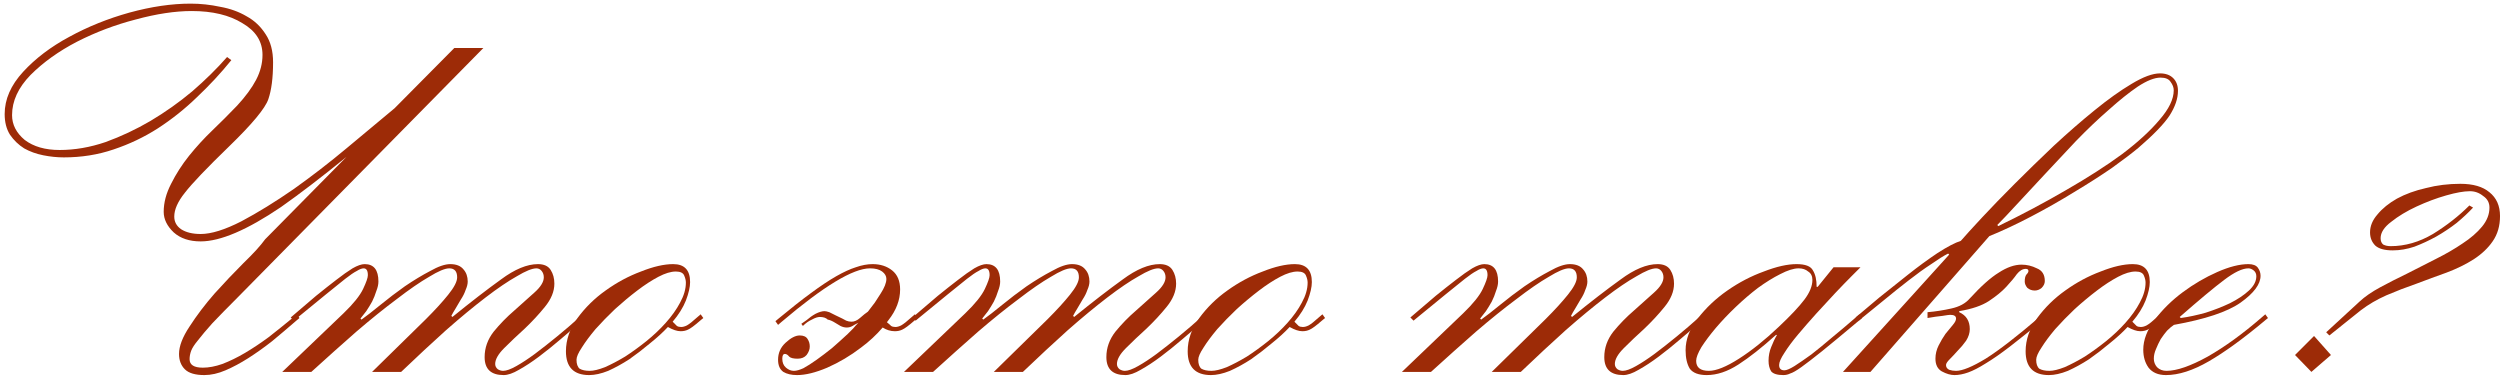 <?xml version="1.0" encoding="UTF-8"?> <svg xmlns="http://www.w3.org/2000/svg" width="363" height="55" viewBox="0 0 363 55" fill="none"><path d="M38.499 34.744L50.313 22.776C46.733 25.692 43.562 28.121 40.8 30.064C35.89 33.389 32.003 35.051 29.139 35.051C27.503 35.051 26.198 34.616 25.227 33.747C24.255 32.826 23.769 31.829 23.769 30.755C23.769 29.425 24.127 28.07 24.843 26.689C25.559 25.257 26.429 23.901 27.451 22.623C28.526 21.293 29.651 20.066 30.827 18.94C32.003 17.815 33.205 16.613 34.433 15.335C35.66 14.005 36.581 12.752 37.195 11.576C37.808 10.399 38.115 9.197 38.115 7.97C38.115 6.026 37.144 4.492 35.2 3.367C33.308 2.191 30.853 1.602 27.835 1.602C25.431 1.602 22.721 2.012 19.703 2.83C16.737 3.597 13.898 4.671 11.188 6.052C8.528 7.433 6.278 9.044 4.436 10.885C2.646 12.726 1.751 14.67 1.751 16.716C1.751 18.097 2.365 19.299 3.592 20.321C4.871 21.293 6.559 21.779 8.656 21.779C10.855 21.779 13.08 21.395 15.33 20.628C17.581 19.81 19.754 18.787 21.851 17.559C23.999 16.281 26.02 14.849 27.912 13.263C29.804 11.627 31.492 9.965 32.975 8.277L33.589 8.737C32.055 10.629 30.392 12.419 28.602 14.107C26.863 15.795 24.971 17.304 22.925 18.634C20.931 19.912 18.782 20.935 16.481 21.702C14.231 22.469 11.827 22.853 9.27 22.853C8.298 22.853 7.301 22.751 6.278 22.546C5.255 22.342 4.334 22.009 3.516 21.549C2.697 21.037 2.007 20.372 1.444 19.554C0.933 18.736 0.677 17.738 0.677 16.562C0.677 14.414 1.572 12.368 3.362 10.425C5.152 8.481 7.377 6.794 10.037 5.362C12.747 3.878 15.663 2.702 18.782 1.833C21.953 0.963 24.92 0.528 27.682 0.528C29.114 0.528 30.546 0.682 31.978 0.989C33.41 1.244 34.688 1.705 35.814 2.37C36.939 2.983 37.859 3.853 38.575 4.978C39.292 6.052 39.65 7.407 39.65 9.044C39.65 11.294 39.419 13.084 38.959 14.414C38.499 15.744 36.606 18.02 33.282 21.242C30.009 24.413 27.861 26.663 26.838 27.993C25.815 29.272 25.303 30.422 25.303 31.445C25.303 32.212 25.636 32.826 26.301 33.287C27.017 33.747 27.963 33.977 29.139 33.977C30.674 33.977 32.643 33.363 35.047 32.136C37.45 30.857 39.982 29.297 42.642 27.456C45.301 25.564 47.884 23.569 50.39 21.472L57.294 15.718L65.964 6.973H70.183L34.51 43.183C32.975 44.717 31.748 45.971 30.827 46.942C29.958 47.914 29.267 48.732 28.756 49.397C28.244 50.011 27.912 50.522 27.758 50.931C27.605 51.341 27.528 51.75 27.528 52.159C27.528 52.977 28.168 53.386 29.446 53.386C30.316 53.386 31.262 53.208 32.285 52.849C33.359 52.44 34.458 51.903 35.584 51.238C36.709 50.574 37.859 49.806 39.036 48.937C40.212 48.016 41.389 47.07 42.565 46.098L43.102 45.638L43.485 46.175L43.025 46.559C41.849 47.581 40.672 48.579 39.496 49.551C38.32 50.471 37.169 51.289 36.044 52.006C34.919 52.722 33.819 53.31 32.745 53.77C31.671 54.23 30.648 54.461 29.676 54.461C28.347 54.461 27.4 54.179 26.838 53.617C26.275 53.054 25.994 52.312 25.994 51.392C25.994 50.267 26.505 48.937 27.528 47.403C28.551 45.817 29.753 44.231 31.134 42.646C32.566 41.061 33.972 39.577 35.353 38.197C36.785 36.816 37.834 35.665 38.499 34.744Z" fill="#9D2B07"></path><path d="M85.021 46.175L84.56 46.559C83.537 47.428 82.489 48.323 81.415 49.244C80.341 50.164 79.292 51.008 78.269 51.775C77.247 52.543 76.275 53.182 75.354 53.693C74.485 54.205 73.743 54.461 73.129 54.461C71.288 54.461 70.368 53.591 70.368 51.852C70.368 50.522 70.802 49.295 71.672 48.17C72.592 47.044 73.59 46.022 74.664 45.101C75.738 44.129 76.71 43.26 77.579 42.493C78.5 41.674 78.96 40.933 78.96 40.268C78.96 39.91 78.858 39.603 78.653 39.347C78.448 39.092 78.193 38.964 77.886 38.964C77.272 38.964 76.326 39.347 75.047 40.114C73.769 40.83 72.26 41.853 70.521 43.183C68.782 44.513 66.864 46.098 64.767 47.94C62.721 49.781 60.548 51.801 58.246 54H54.027L61.852 46.328C63.182 44.999 64.256 43.822 65.074 42.8C65.944 41.725 66.378 40.882 66.378 40.268C66.378 39.398 65.995 38.964 65.228 38.964C64.614 38.964 63.642 39.373 62.312 40.191C60.983 40.958 59.423 42.032 57.633 43.413C55.843 44.743 53.873 46.328 51.725 48.17C49.628 50.011 47.455 51.954 45.204 54H40.985L49.884 45.485C51.316 44.104 52.262 42.927 52.723 41.956C53.183 40.984 53.413 40.319 53.413 39.961C53.413 39.296 53.209 38.964 52.799 38.964C52.544 38.964 52.211 39.092 51.802 39.347C51.393 39.552 50.83 39.935 50.114 40.498C49.398 41.061 48.478 41.802 47.352 42.723C46.227 43.643 44.821 44.794 43.133 46.175L42.673 46.559L42.212 46.098L42.749 45.638C43.824 44.717 44.872 43.822 45.895 42.953C46.969 42.084 47.941 41.316 48.81 40.651C49.731 39.935 50.523 39.373 51.188 38.964C51.904 38.554 52.492 38.35 52.953 38.35C54.283 38.35 54.947 39.194 54.947 40.882C54.947 41.291 54.845 41.751 54.641 42.263C54.487 42.774 54.283 43.285 54.027 43.797C53.771 44.257 53.49 44.717 53.183 45.178C52.876 45.587 52.595 45.945 52.339 46.252L52.492 46.405C53.209 45.894 54.129 45.178 55.254 44.257C56.38 43.337 57.556 42.441 58.783 41.572C60.062 40.703 61.289 39.961 62.466 39.347C63.642 38.682 64.614 38.35 65.381 38.35C66.251 38.35 66.89 38.606 67.299 39.117C67.708 39.577 67.913 40.166 67.913 40.882C67.913 41.24 67.81 41.649 67.606 42.109C67.452 42.569 67.222 43.03 66.915 43.49C66.66 43.95 66.404 44.385 66.148 44.794C65.892 45.203 65.688 45.561 65.534 45.868L65.688 46.022C68.398 43.822 70.751 42.007 72.746 40.575C74.74 39.092 76.531 38.35 78.116 38.35C78.986 38.35 79.599 38.631 79.957 39.194C80.315 39.756 80.494 40.421 80.494 41.188C80.494 42.314 80.034 43.439 79.113 44.564C78.244 45.638 77.272 46.687 76.198 47.709C75.124 48.681 74.127 49.627 73.206 50.548C72.337 51.417 71.902 52.185 71.902 52.849C71.902 53.156 72.03 53.412 72.285 53.617C72.541 53.77 72.797 53.847 73.053 53.847C73.513 53.847 74.152 53.617 74.971 53.156C75.789 52.696 76.684 52.108 77.656 51.392C78.679 50.625 79.753 49.781 80.878 48.86C82.003 47.94 83.077 47.019 84.1 46.098L84.637 45.638L85.021 46.175Z" fill="#9D2B07"></path><path d="M98.131 39.424C97.415 39.424 96.572 39.68 95.6 40.191C94.628 40.703 93.605 41.367 92.531 42.186C91.457 43.004 90.383 43.899 89.309 44.871C88.286 45.843 87.34 46.814 86.47 47.786C85.652 48.758 84.987 49.653 84.476 50.471C83.964 51.238 83.709 51.827 83.709 52.236C83.709 52.849 83.862 53.284 84.169 53.54C84.527 53.745 85.013 53.847 85.626 53.847C86.189 53.847 86.931 53.668 87.851 53.31C88.772 52.901 89.744 52.389 90.767 51.775C91.79 51.111 92.812 50.369 93.835 49.551C94.909 48.681 95.856 47.786 96.674 46.865C97.543 45.894 98.234 44.922 98.745 43.95C99.308 42.927 99.589 41.956 99.589 41.035C99.589 40.728 99.512 40.396 99.359 40.038C99.206 39.629 98.796 39.424 98.131 39.424ZM97.748 38.35C99.385 38.35 100.203 39.219 100.203 40.958C100.203 41.674 99.998 42.569 99.589 43.643C99.18 44.666 98.541 45.689 97.671 46.712C97.927 46.968 98.131 47.172 98.285 47.326C98.438 47.428 98.643 47.479 98.899 47.479C99.154 47.479 99.436 47.403 99.743 47.249C100.101 47.044 100.586 46.661 101.2 46.098L101.737 45.638L102.121 46.175L101.66 46.559C100.842 47.275 100.254 47.709 99.896 47.863C99.589 48.016 99.231 48.093 98.822 48.093C98.31 48.093 97.697 47.888 96.981 47.479C96.265 48.246 95.395 49.039 94.372 49.858C93.4 50.676 92.403 51.443 91.38 52.159C90.357 52.824 89.335 53.386 88.312 53.847C87.289 54.256 86.368 54.461 85.55 54.461C83.299 54.461 82.174 53.31 82.174 51.008C82.174 49.32 82.737 47.709 83.862 46.175C84.987 44.641 86.343 43.311 87.928 42.186C89.565 41.009 91.278 40.089 93.068 39.424C94.858 38.708 96.418 38.35 97.748 38.35Z" fill="#9D2B07"></path><path d="M121.337 45.791C122.104 46.15 122.616 46.405 122.872 46.559C123.127 46.661 123.383 46.712 123.639 46.712C124.048 46.712 124.457 46.533 124.866 46.175C125.326 45.766 125.71 45.459 126.017 45.254C126.375 44.794 126.707 44.359 127.014 43.95C127.321 43.49 127.602 43.055 127.858 42.646C128.421 41.777 128.702 41.061 128.702 40.498C128.702 40.089 128.497 39.731 128.088 39.424C127.679 39.117 127.091 38.964 126.324 38.964C123.869 38.964 119.598 41.546 113.512 46.712L112.975 47.172L112.591 46.635L113.052 46.252C114.842 44.769 116.402 43.541 117.731 42.569C119.112 41.546 120.34 40.728 121.414 40.114C122.488 39.501 123.434 39.066 124.252 38.81C125.122 38.503 125.94 38.35 126.707 38.35C127.833 38.35 128.779 38.657 129.546 39.27C130.313 39.884 130.697 40.805 130.697 42.032C130.697 43.567 130.134 45.05 129.009 46.482L128.779 46.789C129.034 46.993 129.239 47.172 129.393 47.326C129.546 47.428 129.751 47.479 130.006 47.479C130.262 47.479 130.543 47.403 130.85 47.249C131.208 47.044 131.694 46.661 132.308 46.098L132.845 45.638L133.228 46.175L132.768 46.559C131.95 47.275 131.362 47.709 131.004 47.863C130.697 48.016 130.339 48.093 129.93 48.093C129.316 48.093 128.728 47.914 128.165 47.556C127.244 48.63 126.196 49.602 125.02 50.471C123.485 51.648 121.849 52.619 120.11 53.386C118.422 54.102 116.964 54.461 115.737 54.461C114.919 54.461 114.254 54.307 113.742 54C113.231 53.642 112.975 53.054 112.975 52.236C112.975 51.264 113.333 50.446 114.049 49.781C114.816 49.065 115.507 48.707 116.12 48.707C116.683 48.707 117.067 48.886 117.271 49.244C117.476 49.551 117.578 49.909 117.578 50.318C117.578 50.727 117.425 51.136 117.118 51.545C116.811 51.903 116.376 52.082 115.814 52.082C115.2 52.082 114.791 51.98 114.586 51.775C114.382 51.52 114.177 51.392 113.972 51.392C113.717 51.392 113.589 51.622 113.589 52.082C113.589 52.645 113.768 53.08 114.126 53.386C114.484 53.693 114.867 53.847 115.277 53.847C115.635 53.847 116.095 53.719 116.657 53.463C117.22 53.156 117.859 52.747 118.575 52.236C119.291 51.724 120.033 51.162 120.8 50.548C121.567 49.883 122.335 49.193 123.102 48.477C123.357 48.221 123.613 47.965 123.869 47.709C124.125 47.403 124.38 47.121 124.636 46.865C124.227 47.07 123.946 47.224 123.792 47.326C123.536 47.479 123.255 47.556 122.948 47.556C122.641 47.556 122.335 47.479 122.028 47.326C121.772 47.172 121.516 47.019 121.26 46.865C120.851 46.61 120.493 46.456 120.186 46.405C119.931 46.15 119.547 46.022 119.036 46.022C118.729 46.022 118.345 46.15 117.885 46.405C117.425 46.61 116.99 46.917 116.581 47.326L116.351 47.019L117.118 46.482C117.527 46.124 117.962 45.817 118.422 45.561C118.933 45.306 119.368 45.178 119.726 45.178C119.88 45.178 120.11 45.229 120.417 45.331L121.337 45.791Z" fill="#9D2B07"></path><path d="M175.298 46.175L174.838 46.559C173.815 47.428 172.766 48.323 171.692 49.244C170.618 50.164 169.57 51.008 168.547 51.775C167.524 52.543 166.552 53.182 165.632 53.693C164.762 54.205 164.021 54.461 163.407 54.461C161.566 54.461 160.645 53.591 160.645 51.852C160.645 50.522 161.08 49.295 161.949 48.17C162.87 47.044 163.867 46.022 164.941 45.101C166.015 44.129 166.987 43.26 167.857 42.493C168.777 41.674 169.237 40.933 169.237 40.268C169.237 39.91 169.135 39.603 168.931 39.347C168.726 39.092 168.47 38.964 168.163 38.964C167.55 38.964 166.604 39.347 165.325 40.114C164.046 40.83 162.538 41.853 160.799 43.183C159.06 44.513 157.142 46.098 155.045 47.94C152.999 49.781 150.825 51.801 148.524 54H144.304L152.13 46.328C153.459 44.999 154.533 43.822 155.352 42.8C156.221 41.725 156.656 40.882 156.656 40.268C156.656 39.398 156.272 38.964 155.505 38.964C154.891 38.964 153.92 39.373 152.59 40.191C151.26 40.958 149.7 42.032 147.91 43.413C146.12 44.743 144.151 46.328 142.003 48.17C139.906 50.011 137.732 51.954 135.482 54H131.262L140.162 45.485C141.594 44.104 142.54 42.927 143 41.956C143.461 40.984 143.691 40.319 143.691 39.961C143.691 39.296 143.486 38.964 143.077 38.964C142.821 38.964 142.489 39.092 142.08 39.347C141.67 39.552 141.108 39.935 140.392 40.498C139.676 41.061 138.755 41.802 137.63 42.723C136.505 43.643 135.098 44.794 133.411 46.175L132.95 46.559L132.49 46.098L133.027 45.638C134.101 44.717 135.149 43.822 136.172 42.953C137.246 42.084 138.218 41.316 139.088 40.651C140.008 39.935 140.801 39.373 141.466 38.964C142.182 38.554 142.77 38.35 143.23 38.35C144.56 38.35 145.225 39.194 145.225 40.882C145.225 41.291 145.123 41.751 144.918 42.263C144.765 42.774 144.56 43.285 144.304 43.797C144.049 44.257 143.767 44.717 143.461 45.178C143.154 45.587 142.872 45.945 142.617 46.252L142.77 46.405C143.486 45.894 144.407 45.178 145.532 44.257C146.657 43.337 147.833 42.441 149.061 41.572C150.339 40.703 151.567 39.961 152.743 39.347C153.92 38.682 154.891 38.35 155.659 38.35C156.528 38.35 157.167 38.606 157.576 39.117C157.986 39.577 158.19 40.166 158.19 40.882C158.19 41.24 158.088 41.649 157.883 42.109C157.73 42.569 157.5 43.03 157.193 43.49C156.937 43.95 156.681 44.385 156.426 44.794C156.17 45.203 155.965 45.561 155.812 45.868L155.965 46.022C158.676 43.822 161.029 42.007 163.023 40.575C165.018 39.092 166.808 38.35 168.394 38.35C169.263 38.35 169.877 38.631 170.235 39.194C170.593 39.756 170.772 40.421 170.772 41.188C170.772 42.314 170.312 43.439 169.391 44.564C168.521 45.638 167.55 46.687 166.476 47.709C165.402 48.681 164.404 49.627 163.484 50.548C162.614 51.417 162.18 52.185 162.18 52.849C162.18 53.156 162.307 53.412 162.563 53.617C162.819 53.77 163.075 53.847 163.33 53.847C163.791 53.847 164.43 53.617 165.248 53.156C166.067 52.696 166.962 52.108 167.933 51.392C168.956 50.625 170.03 49.781 171.155 48.86C172.281 47.94 173.355 47.019 174.378 46.098L174.915 45.638L175.298 46.175Z" fill="#9D2B07"></path><path d="M188.409 39.424C187.693 39.424 186.849 39.68 185.877 40.191C184.906 40.703 183.883 41.367 182.809 42.186C181.735 43.004 180.661 43.899 179.587 44.871C178.564 45.843 177.617 46.814 176.748 47.786C175.93 48.758 175.265 49.653 174.753 50.471C174.242 51.238 173.986 51.827 173.986 52.236C173.986 52.849 174.14 53.284 174.446 53.54C174.804 53.745 175.29 53.847 175.904 53.847C176.467 53.847 177.208 53.668 178.129 53.31C179.049 52.901 180.021 52.389 181.044 51.775C182.067 51.111 183.09 50.369 184.113 49.551C185.187 48.681 186.133 47.786 186.951 46.865C187.821 45.894 188.511 44.922 189.023 43.95C189.585 42.927 189.867 41.956 189.867 41.035C189.867 40.728 189.79 40.396 189.636 40.038C189.483 39.629 189.074 39.424 188.409 39.424ZM188.025 38.35C189.662 38.35 190.48 39.219 190.48 40.958C190.48 41.674 190.276 42.569 189.867 43.643C189.457 44.666 188.818 45.689 187.949 46.712C188.204 46.968 188.409 47.172 188.562 47.326C188.716 47.428 188.92 47.479 189.176 47.479C189.432 47.479 189.713 47.403 190.02 47.249C190.378 47.044 190.864 46.661 191.478 46.098L192.015 45.638L192.398 46.175L191.938 46.559C191.12 47.275 190.531 47.709 190.173 47.863C189.867 48.016 189.509 48.093 189.099 48.093C188.588 48.093 187.974 47.888 187.258 47.479C186.542 48.246 185.673 49.039 184.65 49.858C183.678 50.676 182.681 51.443 181.658 52.159C180.635 52.824 179.612 53.386 178.589 53.847C177.566 54.256 176.646 54.461 175.827 54.461C173.577 54.461 172.452 53.31 172.452 51.008C172.452 49.32 173.014 47.709 174.14 46.175C175.265 44.641 176.62 43.311 178.206 42.186C179.842 41.009 181.556 40.089 183.346 39.424C185.136 38.708 186.696 38.35 188.025 38.35Z" fill="#9D2B07"></path><path d="M247.595 46.175L247.135 46.559C246.112 47.428 245.063 48.323 243.989 49.244C242.915 50.164 241.867 51.008 240.844 51.775C239.821 52.543 238.849 53.182 237.929 53.693C237.059 54.205 236.318 54.461 235.704 54.461C233.863 54.461 232.942 53.591 232.942 51.852C232.942 50.522 233.377 49.295 234.246 48.17C235.167 47.044 236.164 46.022 237.238 45.101C238.312 44.129 239.284 43.26 240.154 42.493C241.074 41.674 241.534 40.933 241.534 40.268C241.534 39.91 241.432 39.603 241.228 39.347C241.023 39.092 240.767 38.964 240.46 38.964C239.847 38.964 238.9 39.347 237.622 40.114C236.343 40.83 234.834 41.853 233.096 43.183C231.357 44.513 229.439 46.098 227.342 47.94C225.296 49.781 223.122 51.801 220.821 54H216.601L224.426 46.328C225.756 44.999 226.83 43.822 227.649 42.8C228.518 41.725 228.953 40.882 228.953 40.268C228.953 39.398 228.569 38.964 227.802 38.964C227.188 38.964 226.217 39.373 224.887 40.191C223.557 40.958 221.997 42.032 220.207 43.413C218.417 44.743 216.448 46.328 214.3 48.17C212.203 50.011 210.029 51.954 207.779 54H203.559L212.459 45.485C213.891 44.104 214.837 42.927 215.297 41.956C215.757 40.984 215.988 40.319 215.988 39.961C215.988 39.296 215.783 38.964 215.374 38.964C215.118 38.964 214.786 39.092 214.377 39.347C213.967 39.552 213.405 39.935 212.689 40.498C211.973 41.061 211.052 41.802 209.927 42.723C208.802 43.643 207.395 44.794 205.708 46.175L205.247 46.559L204.787 46.098L205.324 45.638C206.398 44.717 207.446 43.822 208.469 42.953C209.543 42.084 210.515 41.316 211.385 40.651C212.305 39.935 213.098 39.373 213.763 38.964C214.479 38.554 215.067 38.35 215.527 38.35C216.857 38.35 217.522 39.194 217.522 40.882C217.522 41.291 217.42 41.751 217.215 42.263C217.062 42.774 216.857 43.285 216.601 43.797C216.346 44.257 216.064 44.717 215.757 45.178C215.451 45.587 215.169 45.945 214.914 46.252L215.067 46.405C215.783 45.894 216.704 45.178 217.829 44.257C218.954 43.337 220.13 42.441 221.358 41.572C222.636 40.703 223.864 39.961 225.04 39.347C226.217 38.682 227.188 38.35 227.955 38.35C228.825 38.35 229.464 38.606 229.873 39.117C230.283 39.577 230.487 40.166 230.487 40.882C230.487 41.24 230.385 41.649 230.18 42.109C230.027 42.569 229.797 43.03 229.49 43.49C229.234 43.95 228.978 44.385 228.723 44.794C228.467 45.203 228.262 45.561 228.109 45.868L228.262 46.022C230.973 43.822 233.326 42.007 235.32 40.575C237.315 39.092 239.105 38.35 240.691 38.35C241.56 38.35 242.174 38.631 242.532 39.194C242.89 39.756 243.069 40.421 243.069 41.188C243.069 42.314 242.608 43.439 241.688 44.564C240.818 45.638 239.847 46.687 238.773 47.709C237.699 48.681 236.701 49.627 235.781 50.548C234.911 51.417 234.476 52.185 234.476 52.849C234.476 53.156 234.604 53.412 234.86 53.617C235.116 53.77 235.371 53.847 235.627 53.847C236.088 53.847 236.727 53.617 237.545 53.156C238.363 52.696 239.258 52.108 240.23 51.392C241.253 50.625 242.327 49.781 243.452 48.86C244.578 47.94 245.652 47.019 246.674 46.098L247.212 45.638L247.595 46.175Z" fill="#9D2B07"></path><path d="M261.166 38.964C260.45 38.964 259.555 39.245 258.481 39.807C257.458 40.319 256.384 40.984 255.259 41.802C254.185 42.62 253.111 43.541 252.037 44.564C250.963 45.587 249.991 46.61 249.122 47.633C248.303 48.604 247.613 49.525 247.05 50.395C246.539 51.264 246.283 51.929 246.283 52.389C246.283 53.361 246.897 53.847 248.124 53.847C249.198 53.847 250.656 53.259 252.497 52.082C254.338 50.906 256.256 49.372 258.251 47.479C259.99 45.843 261.243 44.513 262.01 43.49C262.777 42.467 263.161 41.521 263.161 40.651C263.161 40.089 262.956 39.68 262.547 39.424C262.189 39.117 261.729 38.964 261.166 38.964ZM270.142 38.81C269.886 39.066 269.426 39.526 268.761 40.191C268.096 40.856 267.329 41.649 266.46 42.569C265.59 43.49 264.67 44.487 263.698 45.561C262.777 46.584 261.908 47.581 261.09 48.553C260.271 49.525 259.606 50.42 259.095 51.238C258.583 52.005 258.328 52.594 258.328 53.003C258.328 53.514 258.583 53.77 259.095 53.77C259.402 53.77 259.888 53.566 260.552 53.156C261.269 52.696 262.087 52.133 263.007 51.468C263.928 50.752 264.925 49.934 265.999 49.014C267.125 48.093 268.275 47.121 269.452 46.098L269.989 45.638L270.372 46.175L269.912 46.559C267.662 48.451 265.872 49.934 264.542 51.008C263.263 52.031 262.266 52.798 261.55 53.31C260.834 53.821 260.297 54.128 259.939 54.23C259.632 54.384 259.299 54.461 258.941 54.461C258.072 54.461 257.484 54.282 257.177 53.923C256.921 53.514 256.793 53.003 256.793 52.389C256.793 51.673 256.921 51.008 257.177 50.395C257.433 49.73 257.714 49.141 258.021 48.63H257.867C255.822 50.471 254.006 51.903 252.42 52.926C250.835 53.949 249.301 54.461 247.817 54.461C246.641 54.461 245.823 54.154 245.362 53.54C244.953 52.875 244.749 51.98 244.749 50.855C244.749 49.269 245.337 47.735 246.513 46.252C247.69 44.717 249.122 43.362 250.809 42.186C252.497 41.009 254.262 40.089 256.103 39.424C257.944 38.708 259.53 38.35 260.859 38.35C262.138 38.35 262.931 38.657 263.238 39.27C263.596 39.833 263.775 40.626 263.775 41.649H263.928L266.23 38.81H270.142Z" fill="#9D2B07"></path><path d="M283.021 36.969L282.868 36.816C282.254 37.122 281.436 37.634 280.413 38.35C279.39 39.015 278.29 39.807 277.114 40.728C275.989 41.598 274.838 42.518 273.662 43.49C272.485 44.462 271.386 45.357 270.363 46.175L269.902 46.559L269.442 46.098L269.979 45.638C270.644 45.075 271.616 44.257 272.894 43.183C274.224 42.109 275.605 41.009 277.037 39.884C278.52 38.708 279.952 37.659 281.333 36.739C282.765 35.818 283.89 35.23 284.709 34.974C285.374 34.207 286.397 33.082 287.777 31.599C289.158 30.116 290.744 28.479 292.534 26.689C294.324 24.899 296.216 23.058 298.211 21.165C300.257 19.273 302.226 17.559 304.118 16.025C306.062 14.44 307.852 13.161 309.488 12.189C311.176 11.166 312.557 10.655 313.631 10.655C314.45 10.655 315.089 10.885 315.549 11.345C316.009 11.806 316.24 12.419 316.24 13.187C316.24 14.312 315.83 15.514 315.012 16.792C314.194 18.02 312.685 19.58 310.486 21.472C309.565 22.239 308.287 23.211 306.65 24.387C305.013 25.512 303.172 26.689 301.126 27.916C299.132 29.144 297.06 30.32 294.912 31.445C292.764 32.571 290.744 33.517 288.852 34.284L271.59 54H267.601L283.021 36.969ZM313.708 11.269C312.838 11.269 311.739 11.704 310.409 12.573C309.13 13.442 307.724 14.568 306.19 15.948C304.655 17.278 303.07 18.787 301.433 20.475C299.848 22.163 298.313 23.799 296.83 25.385C295.347 26.97 293.992 28.428 292.764 29.758C291.588 31.036 290.667 32.008 290.002 32.673L290.156 32.826C293.634 31.139 296.907 29.4 299.976 27.61C303.095 25.819 305.806 24.081 308.108 22.393C310.409 20.654 312.225 18.992 313.554 17.406C314.935 15.821 315.626 14.389 315.626 13.11C315.626 12.701 315.472 12.292 315.166 11.883C314.91 11.473 314.424 11.269 313.708 11.269ZM293.531 38.427C294.298 38.427 295.04 38.606 295.756 38.964C296.523 39.27 296.907 39.884 296.907 40.805C296.907 41.163 296.753 41.495 296.447 41.802C296.14 42.058 295.807 42.186 295.449 42.186C295.04 42.186 294.682 42.058 294.375 41.802C294.119 41.495 293.992 41.188 293.992 40.882C293.992 40.421 294.068 40.089 294.222 39.884C294.426 39.68 294.529 39.501 294.529 39.347C294.529 39.143 294.401 39.04 294.145 39.04C293.685 39.04 293.25 39.296 292.841 39.807C292.483 40.319 291.971 40.933 291.306 41.649C290.693 42.314 289.849 43.004 288.775 43.72C287.752 44.385 286.32 44.871 284.479 45.178V45.331C285.502 45.791 286.013 46.61 286.013 47.786C286.013 48.349 285.834 48.911 285.476 49.474C285.118 49.985 284.709 50.471 284.249 50.931C283.839 51.392 283.456 51.801 283.098 52.159C282.74 52.517 282.561 52.798 282.561 53.003C282.561 53.31 282.714 53.54 283.021 53.693C283.328 53.796 283.66 53.847 284.018 53.847C284.939 53.847 286.371 53.259 288.315 52.082C290.258 50.855 292.841 48.86 296.063 46.098L296.6 45.638L296.984 46.175L296.523 46.559C294.733 48.042 293.173 49.295 291.844 50.318C290.514 51.341 289.337 52.159 288.315 52.773C287.343 53.386 286.499 53.821 285.783 54.077C285.067 54.333 284.402 54.461 283.788 54.461C283.226 54.461 282.612 54.282 281.947 53.923C281.333 53.566 281.026 52.952 281.026 52.082C281.026 51.417 281.18 50.778 281.487 50.164C281.794 49.551 282.126 48.988 282.484 48.477C282.893 47.965 283.251 47.53 283.558 47.172C283.865 46.814 284.018 46.508 284.018 46.252C284.018 45.894 283.737 45.715 283.174 45.715C283.021 45.715 282.637 45.766 282.024 45.868C281.461 45.919 280.745 46.022 279.876 46.175V45.331C281.052 45.229 282.203 45.05 283.328 44.794C284.504 44.538 285.399 44.053 286.013 43.337C287.65 41.546 289.056 40.293 290.232 39.577C291.409 38.81 292.508 38.427 293.531 38.427Z" fill="#9D2B07"></path><path d="M310.078 39.424C309.362 39.424 308.518 39.68 307.546 40.191C306.574 40.703 305.551 41.367 304.477 42.186C303.403 43.004 302.329 43.899 301.255 44.871C300.232 45.843 299.286 46.814 298.417 47.786C297.598 48.758 296.933 49.653 296.422 50.471C295.911 51.238 295.655 51.827 295.655 52.236C295.655 52.849 295.808 53.284 296.115 53.54C296.473 53.745 296.959 53.847 297.573 53.847C298.135 53.847 298.877 53.668 299.798 53.31C300.718 52.901 301.69 52.389 302.713 51.775C303.736 51.111 304.759 50.369 305.781 49.551C306.856 48.681 307.802 47.786 308.62 46.865C309.489 45.894 310.18 44.922 310.691 43.95C311.254 42.927 311.535 41.956 311.535 41.035C311.535 40.728 311.459 40.396 311.305 40.038C311.152 39.629 310.742 39.424 310.078 39.424ZM309.694 38.35C311.331 38.35 312.149 39.219 312.149 40.958C312.149 41.674 311.944 42.569 311.535 43.643C311.126 44.666 310.487 45.689 309.617 46.712C309.873 46.968 310.078 47.172 310.231 47.326C310.384 47.428 310.589 47.479 310.845 47.479C311.101 47.479 311.382 47.403 311.689 47.249C312.047 47.044 312.533 46.661 313.146 46.098L313.683 45.638L314.067 46.175L313.607 46.559C312.788 47.275 312.2 47.709 311.842 47.863C311.535 48.016 311.177 48.093 310.768 48.093C310.257 48.093 309.643 47.888 308.927 47.479C308.211 48.246 307.341 49.039 306.318 49.858C305.347 50.676 304.349 51.443 303.327 52.159C302.304 52.824 301.281 53.386 300.258 53.847C299.235 54.256 298.314 54.461 297.496 54.461C295.246 54.461 294.12 53.31 294.12 51.008C294.12 49.32 294.683 47.709 295.808 46.175C296.933 44.641 298.289 43.311 299.874 42.186C301.511 41.009 303.224 40.089 305.014 39.424C306.804 38.708 308.364 38.35 309.694 38.35Z" fill="#9D2B07"></path><path d="M326.469 38.964C325.599 38.964 324.423 39.526 322.94 40.651C321.508 41.725 319.36 43.516 316.496 46.022L316.649 46.175C317.774 46.022 318.976 45.766 320.255 45.408C321.533 44.999 322.71 44.538 323.784 44.027C324.909 43.464 325.829 42.851 326.545 42.186C327.261 41.521 327.619 40.83 327.619 40.114C327.619 39.756 327.492 39.475 327.236 39.27C326.98 39.066 326.724 38.964 326.469 38.964ZM329.307 46.175L328.847 46.559C325.727 49.167 323.016 51.136 320.715 52.466C318.413 53.796 316.342 54.461 314.501 54.461C313.376 54.461 312.532 54.102 311.969 53.386C311.458 52.67 311.202 51.801 311.202 50.778C311.202 49.346 311.765 47.888 312.89 46.405C314.015 44.922 315.37 43.592 316.956 42.416C318.541 41.24 320.203 40.268 321.942 39.501C323.681 38.733 325.19 38.35 326.469 38.35C327.134 38.35 327.594 38.529 327.85 38.887C328.105 39.245 328.233 39.629 328.233 40.038C328.233 41.265 327.261 42.569 325.318 43.95C323.426 45.28 320.203 46.354 315.652 47.172C315.345 47.377 315.012 47.658 314.654 48.016C314.347 48.374 314.041 48.783 313.734 49.244C313.478 49.704 313.248 50.19 313.043 50.701C312.839 51.162 312.736 51.622 312.736 52.082C312.736 52.543 312.89 52.952 313.197 53.31C313.555 53.668 314.015 53.847 314.578 53.847C316.061 53.847 318.055 53.156 320.562 51.775C323.068 50.343 325.676 48.451 328.387 46.098L328.924 45.638L329.307 46.175Z" fill="#9D2B07"></path><path d="M333.237 51.545L335.998 48.783L338.453 51.545L335.615 54L333.237 51.545ZM337.763 48.246L342.596 43.797C343.363 43.081 344.361 42.39 345.588 41.725C346.816 41.061 348.12 40.396 349.501 39.731C350.933 39.015 352.339 38.299 353.72 37.583C355.152 36.867 356.431 36.125 357.556 35.358C358.732 34.591 359.679 33.772 360.395 32.903C361.111 32.033 361.469 31.113 361.469 30.141C361.469 29.425 361.162 28.863 360.548 28.453C359.985 27.993 359.346 27.763 358.63 27.763C357.761 27.763 356.61 27.968 355.178 28.377C353.746 28.786 352.314 29.323 350.882 29.988C349.45 30.653 348.222 31.394 347.199 32.212C346.176 32.98 345.665 33.772 345.665 34.591C345.665 35 345.793 35.307 346.048 35.511C346.355 35.665 346.713 35.742 347.122 35.742C349.219 35.742 351.265 35.153 353.26 33.977C355.254 32.749 357.019 31.369 358.553 29.834L359.09 30.141C358.425 30.857 357.633 31.599 356.712 32.366C355.791 33.082 354.794 33.747 353.72 34.361C352.697 34.923 351.649 35.409 350.575 35.818C349.501 36.176 348.452 36.355 347.429 36.355C346.253 36.355 345.409 36.125 344.898 35.665C344.386 35.153 344.13 34.514 344.13 33.747C344.13 32.826 344.489 31.957 345.205 31.139C345.921 30.269 346.867 29.502 348.043 28.837C349.271 28.172 350.677 27.661 352.262 27.303C353.848 26.893 355.51 26.689 357.249 26.689C359.09 26.689 360.497 27.098 361.469 27.916C362.491 28.735 363.003 29.885 363.003 31.369C363.003 32.801 362.645 34.028 361.929 35.051C361.264 36.023 360.343 36.892 359.167 37.659C358.042 38.376 356.738 39.015 355.254 39.577C353.822 40.089 352.365 40.626 350.882 41.188C349.398 41.7 347.941 42.263 346.509 42.876C345.128 43.49 343.9 44.206 342.826 45.024L338.223 48.707L337.763 48.246Z" fill="#9D2B07"></path></svg> 